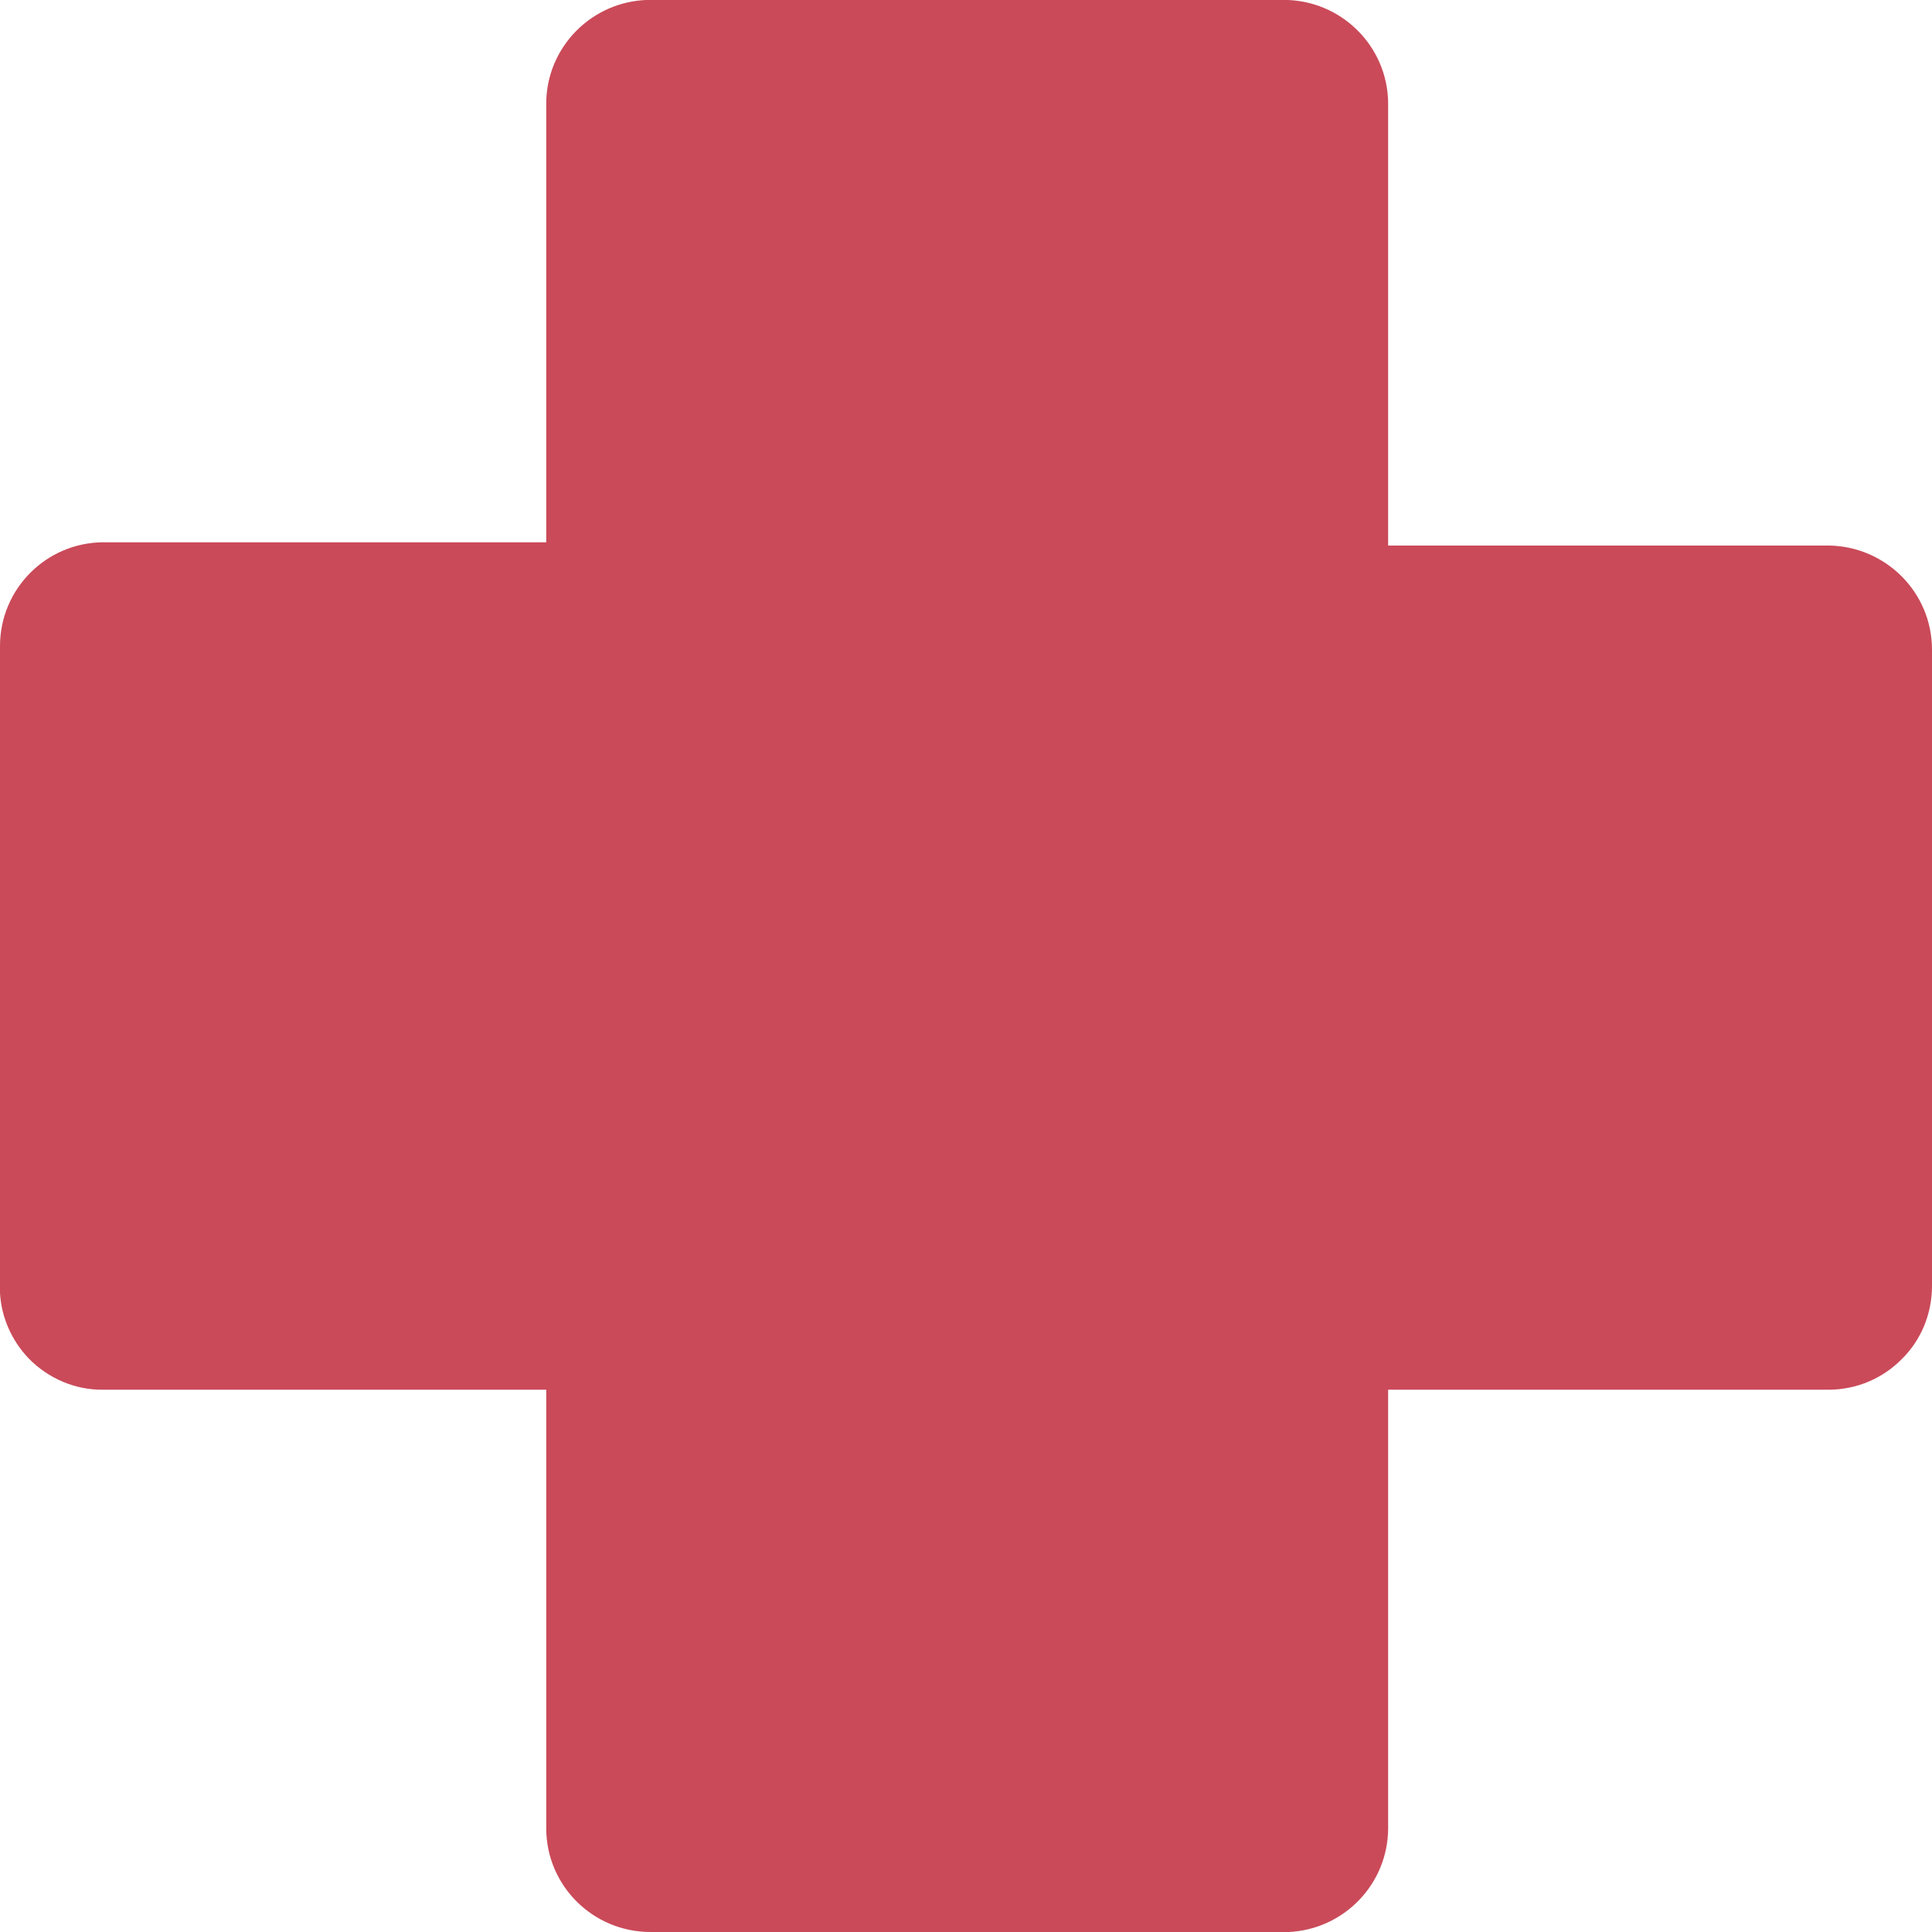 <svg width="22" height="22" viewBox="0 0 22 22" fill="none" xmlns="http://www.w3.org/2000/svg">
<path d="M14.619 -0.001C15.271 -0.001 15.803 0.526 15.807 1.176V6.212H20.82C21.472 6.219 22 6.745 22 7.398V14.642C22 14.955 21.88 15.257 21.655 15.477C21.434 15.701 21.135 15.825 20.82 15.825H15.807V20.823C15.803 21.454 15.305 21.97 14.676 22H7.407C6.756 22 6.223 21.477 6.22 20.823V15.825H1.176C0.857 15.829 0.55 15.698 0.325 15.467C0.132 15.264 0.016 15.001 0 14.724V7.357C0 6.708 0.524 6.179 1.176 6.175H6.22V1.176C6.223 0.537 6.737 0.014 7.381 -0.001H14.619Z" fill="#CA4A59"/>
</svg>
